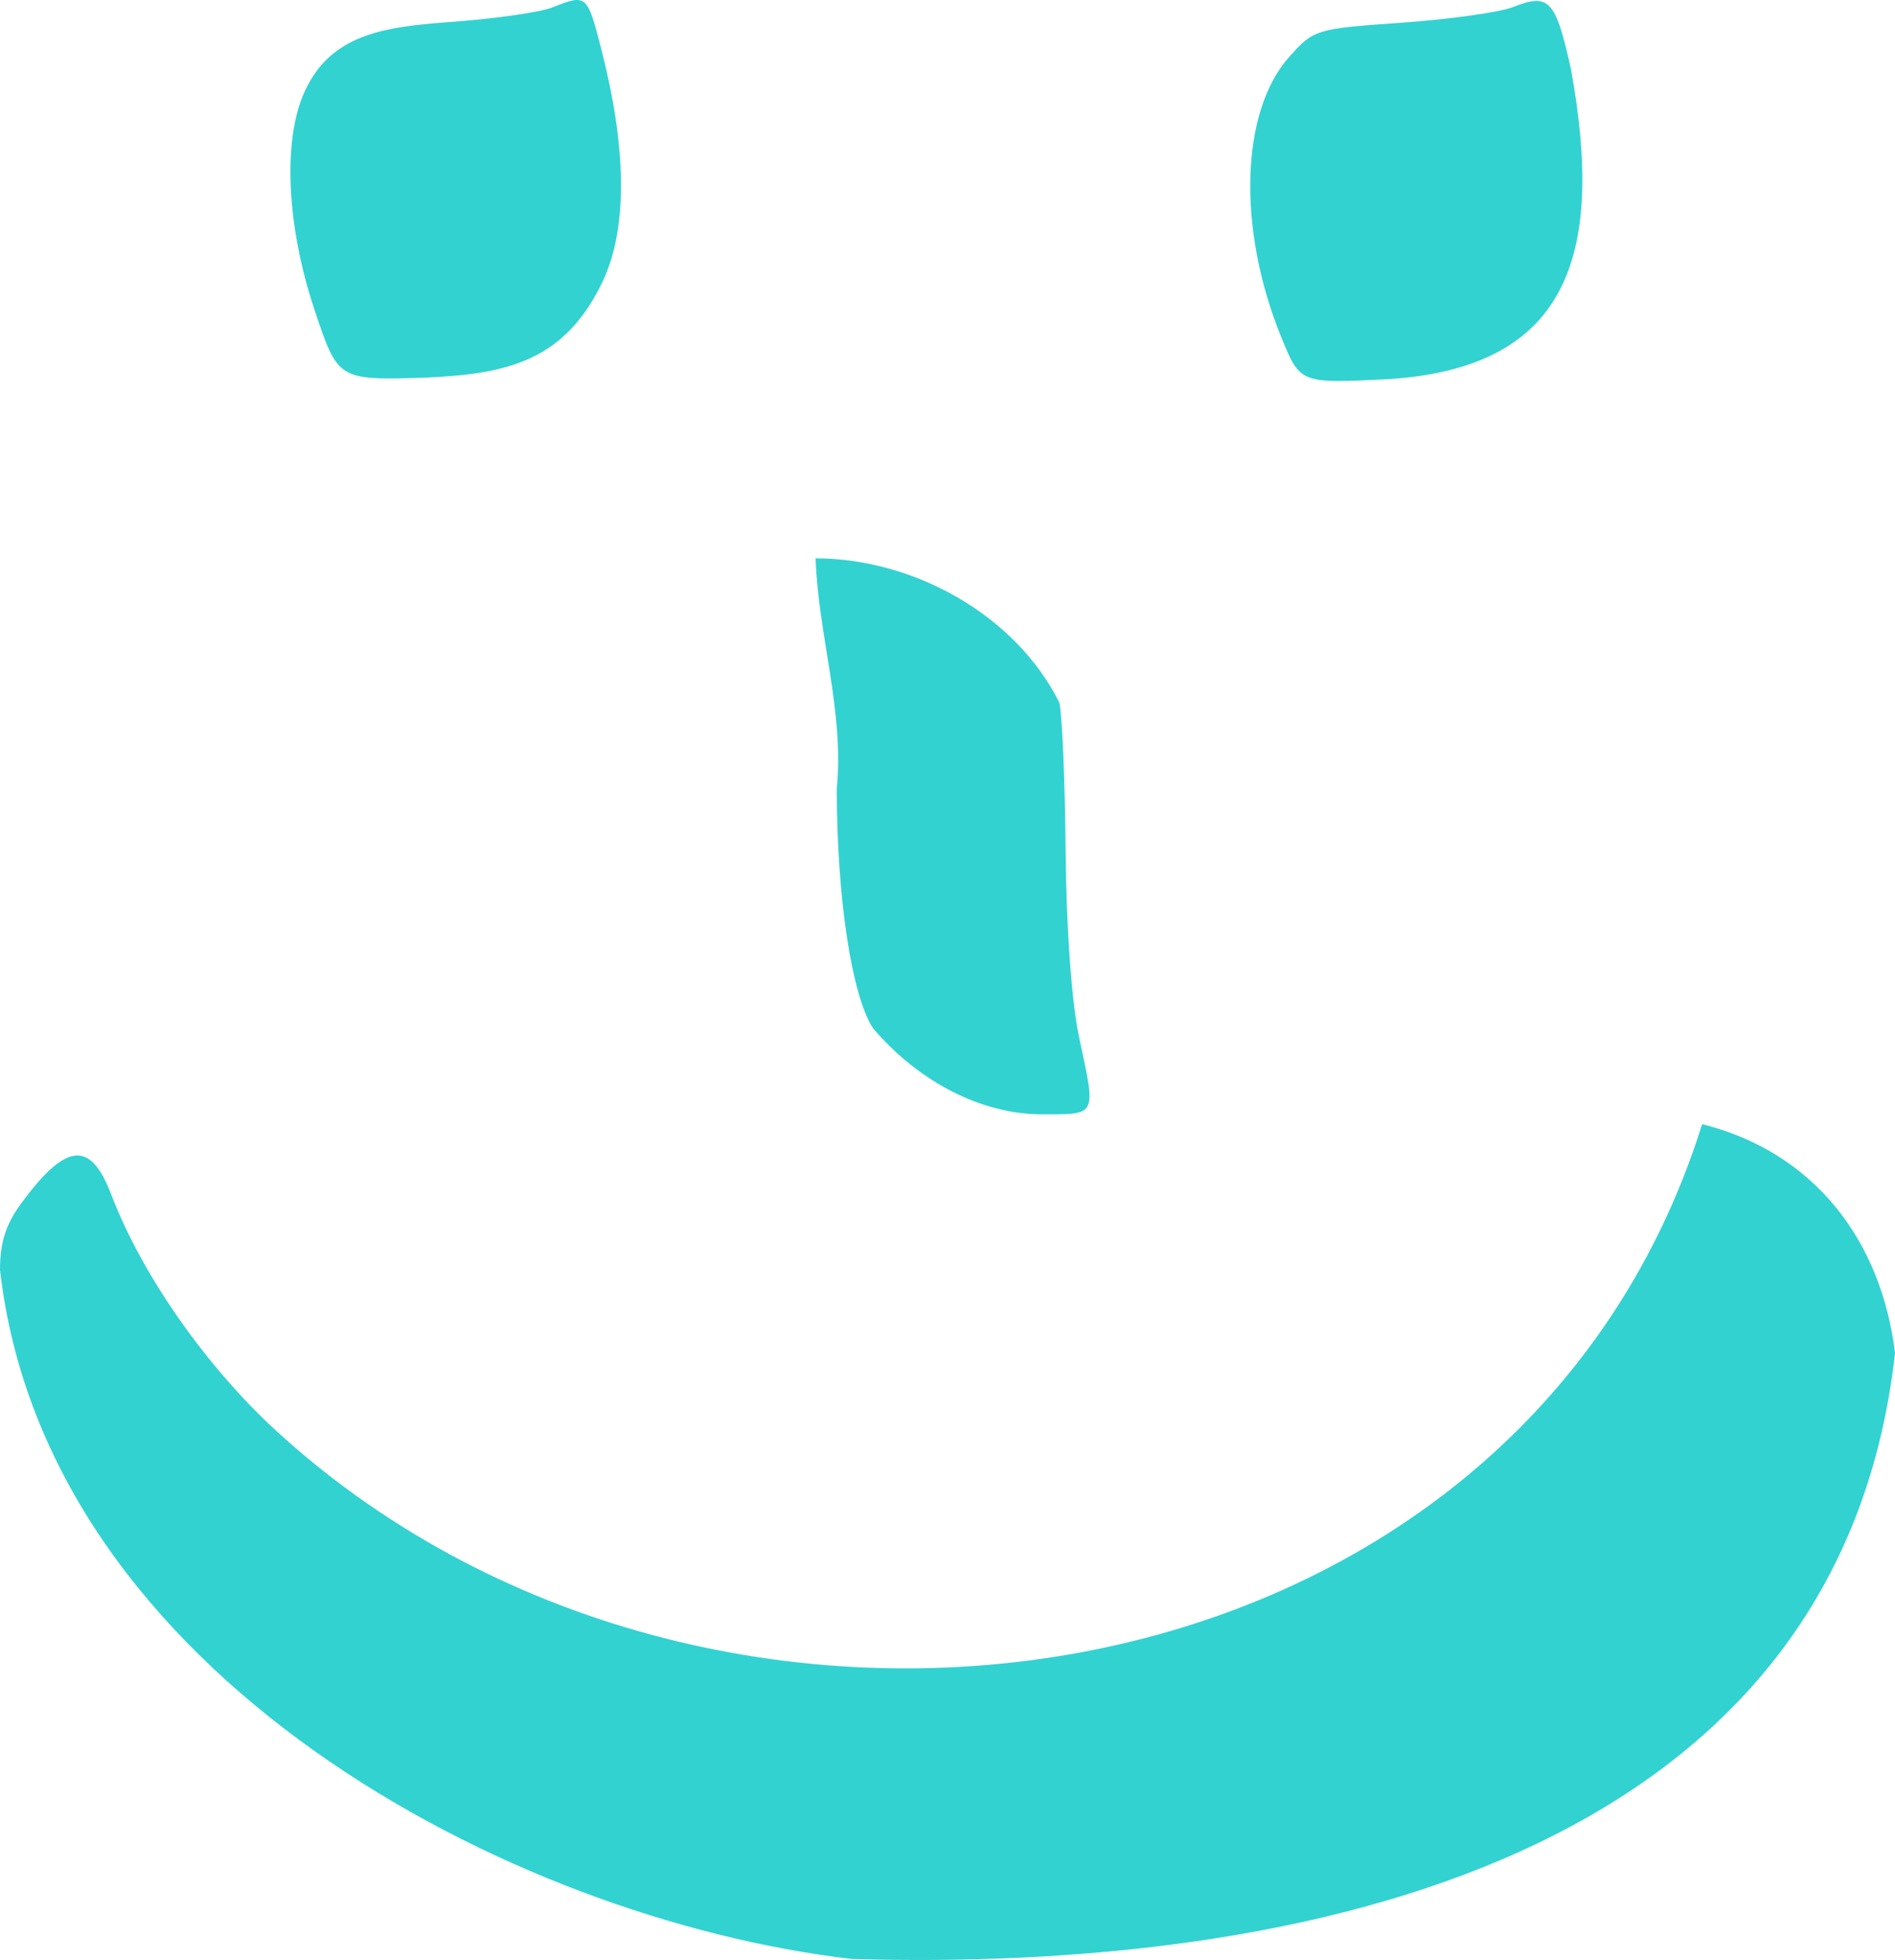 <?xml version="1.0" encoding="UTF-8" standalone="no"?>
<!-- Created with Inkscape (http://www.inkscape.org/) -->

<svg
   xmlns:dc="http://purl.org/dc/elements/1.1/"
   xmlns:cc="http://creativecommons.org/ns#"
   xmlns:rdf="http://www.w3.org/1999/02/22-rdf-syntax-ns#"
   xmlns:svg="http://www.w3.org/2000/svg"
   xmlns="http://www.w3.org/2000/svg"
   xmlns:sodipodi="http://sodipodi.sourceforge.net/DTD/sodipodi-0.dtd"
   xmlns:inkscape="http://www.inkscape.org/namespaces/inkscape"
   id="svg2445"
   sodipodi:version="0.32"
   inkscape:version="0.47 r22583"
   width="231.004"
   height="238.856"
   version="1.0"
   sodipodi:docname="Smile_icon.svg"
   inkscape:output_extension="org.inkscape.output.svg.inkscape">
  <defs
     id="defs2448">
    <inkscape:perspective
       sodipodi:type="inkscape:persp3d"
       inkscape:vp_x="-50 : 600 : 1"
       inkscape:vp_y="0 : 1000 : 0"
       inkscape:vp_z="700 : 600 : 1"
       inkscape:persp3d-origin="300 : 400 : 1"
       id="perspective2452" />
  </defs>
  <sodipodi:namedview
     inkscape:window-height="694"
     inkscape:window-width="1280"
     inkscape:pageshadow="2"
     inkscape:pageopacity="0.0"
     guidetolerance="10.0"
     gridtolerance="10.0"
     objecttolerance="10.0"
     borderopacity="1.0"
     bordercolor="#666666"
     pagecolor="#ffffff"
     id="base"
     showgrid="false"
     inkscape:zoom="1.54"
     inkscape:cx="43.181818"
     inkscape:cy="124.02597"
     inkscape:window-x="-4"
     inkscape:window-y="-4"
     inkscape:current-layer="svg2445"
     inkscape:window-maximized="0" />
  <g
     id="g3592">
    <path
       id="path2818"
       d="M 103.841,238.734 C 62.091,233.875 5.582,204.041 0,154.736 c 0.003,-3.287 0.707,-5.515 2.525,-8 5.495,-7.51 8.486,-7.834 11.022,-1.194 3.613,9.462 10.98,20.165 19.347,28.109 53.473,49.994 151.761,36.166 174.6,-36.652 13.74,3.424 21.874,14.291 23.512,27.905 -6.926,61.877 -72.504,75.425 -127.164,73.83 z"
       style="fill:#26cfce;fill-opacity:0.941" />
    <path
       id="path2816"
       d="m 106.424,125.309 c -2.605,-3.975 -4.417,-15.943 -4.418,-29.179 0.922,-9.481 -2.27,-18.742 -2.585,-28.088 11.975,0.012 24.391,6.91 29.715,17.58 0.347,1.468 0.693,9.644 0.767,18.169 0.082,9.355 0.724,18.275 1.618,22.5 2.118,9.998 2.381,9.5 -5.017,9.5 -7.663,-0.206 -15.002,-4.5 -20.081,-10.483 z"
       style="fill:#26cfce;fill-opacity:0.941" />
    <path
       id="path2814"
       d="M 38.357,37.817 C 34.765,27.081 34.416,16.157 37.482,10.464 40.799,3.94 47.58,3.264 54.378,2.714 c 5.57,-0.378 11.393,-1.191 12.942,-1.805 4.198,-1.666 4.261,-1.613 5.992,5.133 3.068,11.953 3.181,21.466 0.331,27.873 -4.634,10.1 -11.771,11.661 -21.786,12.106 -10.648,0.321 -10.648,0.321 -13.5,-8.204 z"
       style="fill:#26cfce;fill-opacity:0.941" />
    <path
       id="path2476"
       d="m 156.191,41.101 c -5.398,-13.224 -4.982,-27.542 0.993,-34.199 2.987,-3.328 3.237,-3.403 13.682,-4.138 5.852,-0.411 11.954,-1.267 13.562,-1.901 4.404,-1.738 5.192,-0.901 7.06,7.493 4.247,23.176 -0.559,36.577 -22.527,37.869 -10.471,0.505 -10.471,0.505 -12.769,-5.124 z"
       style="fill:#26cfce;fill-opacity:0.941" />
  </g>
</svg>
